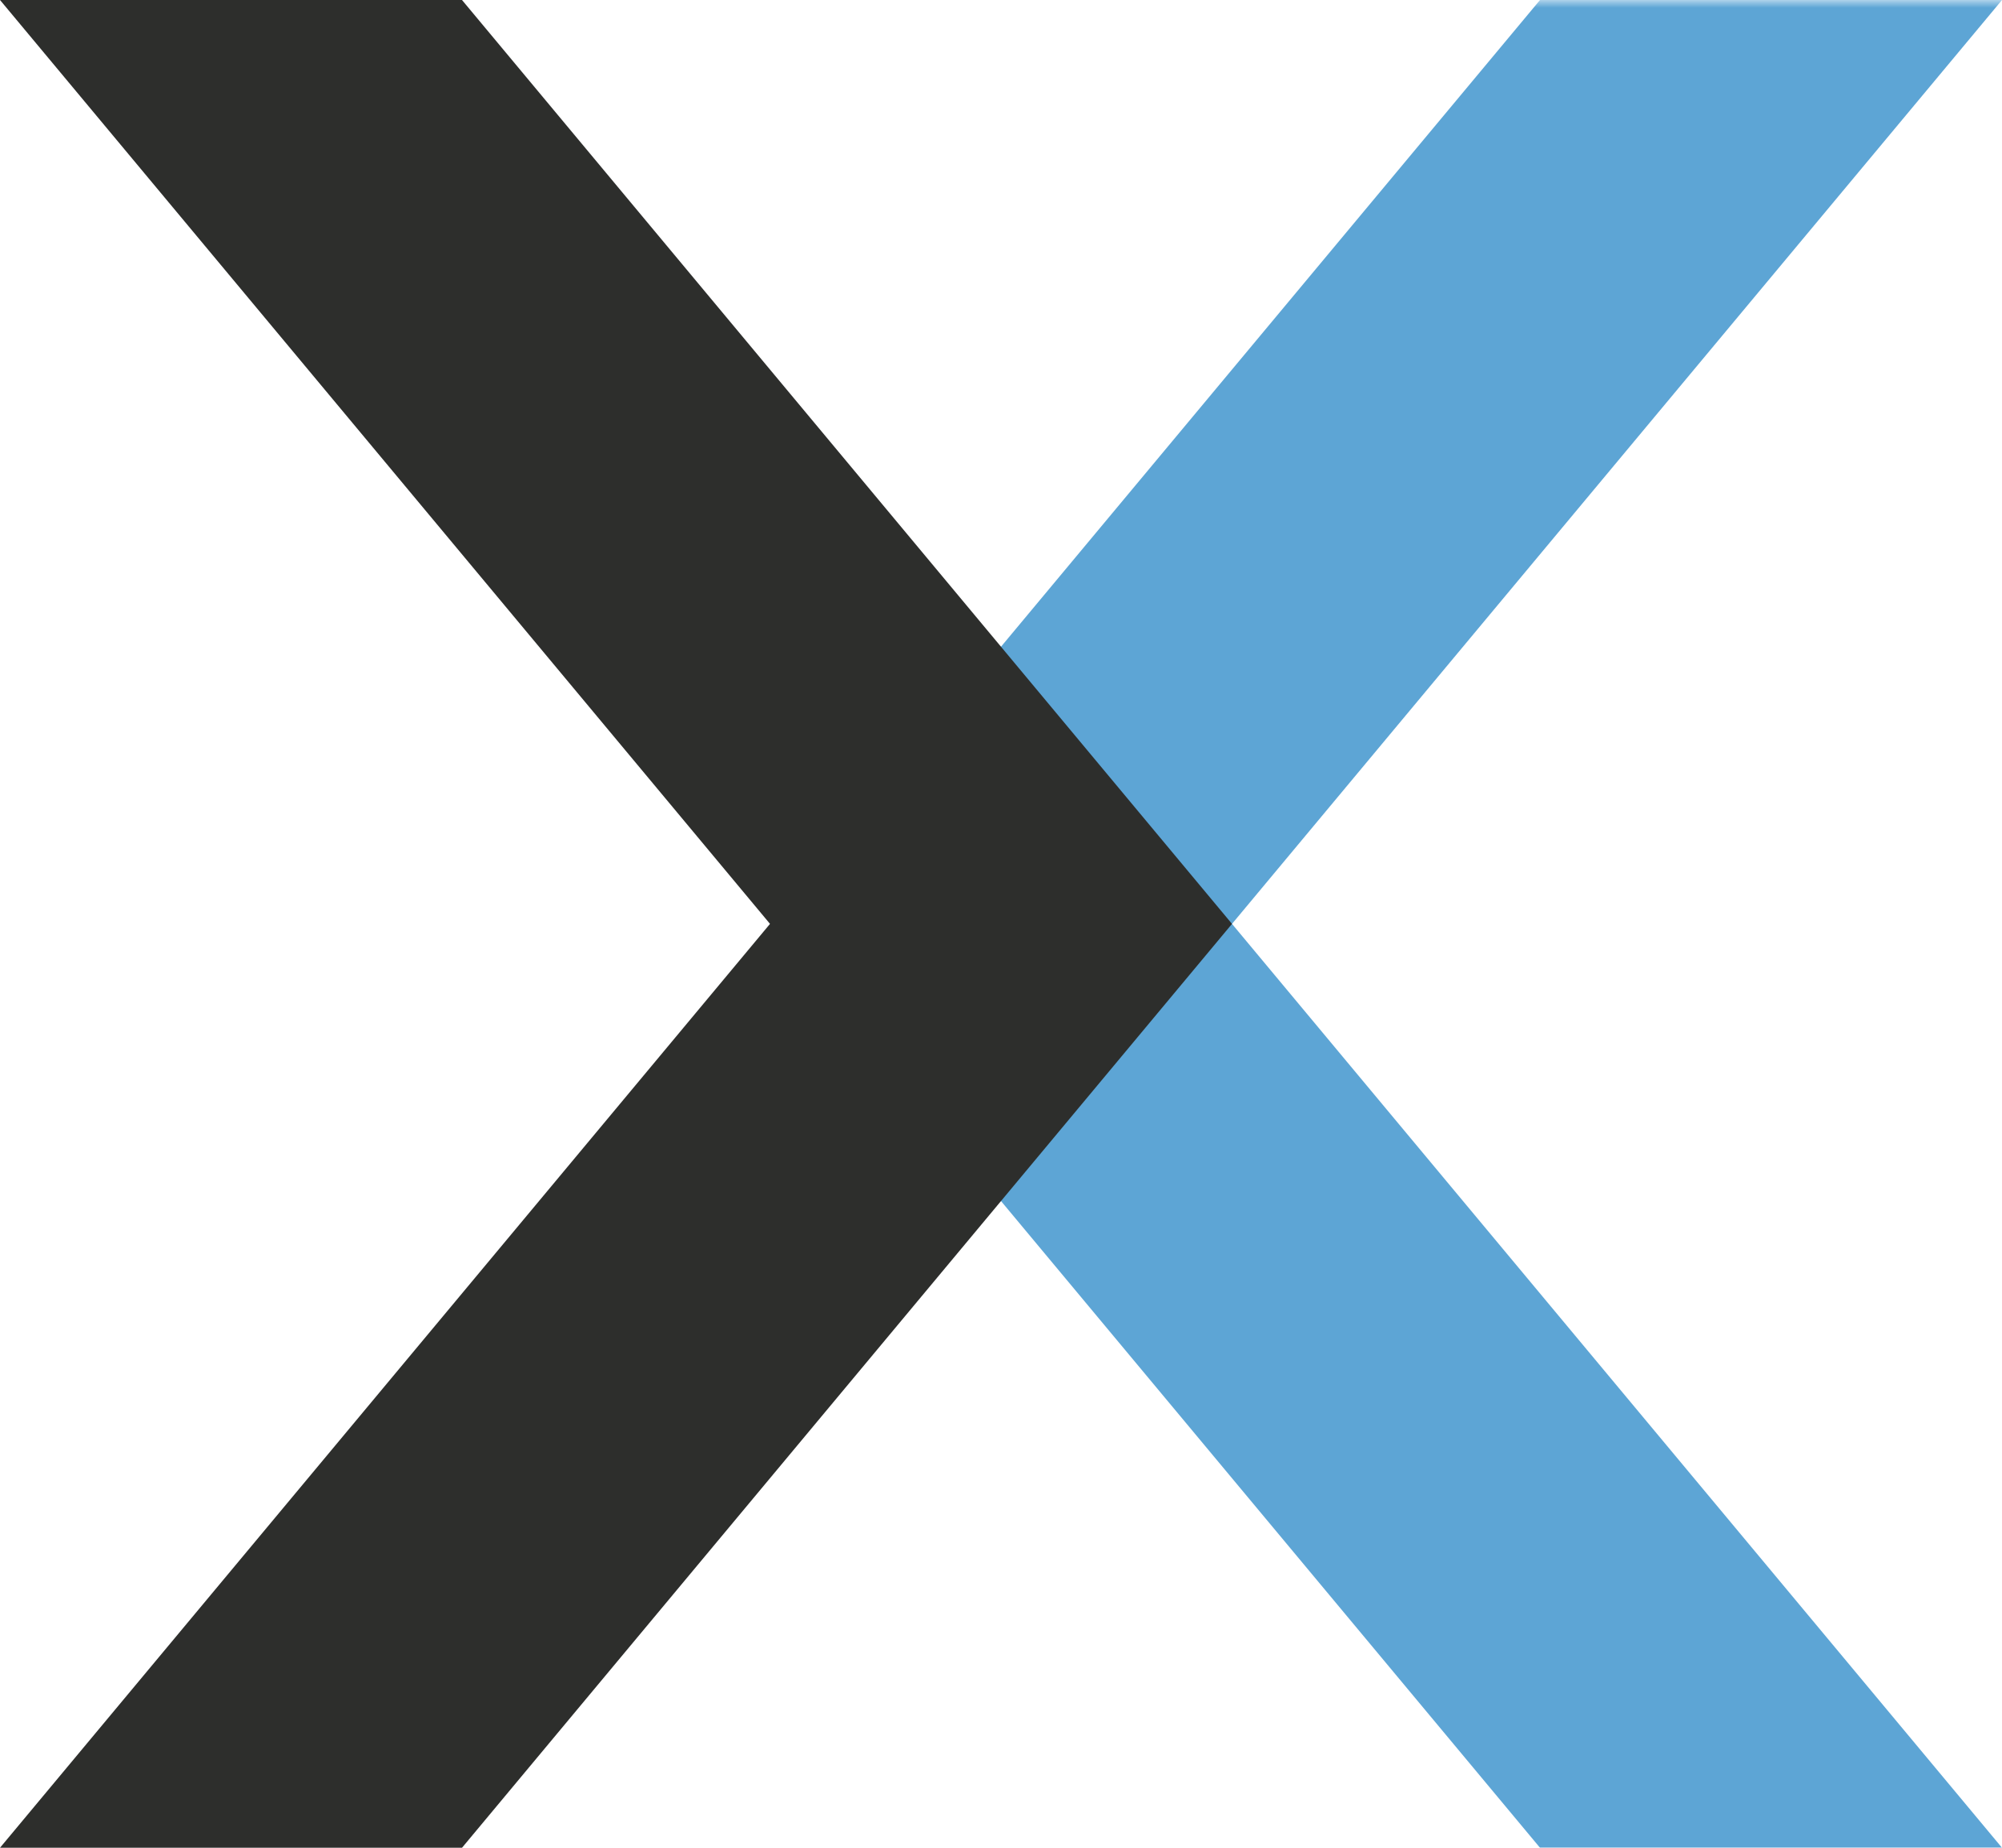 <svg xmlns="http://www.w3.org/2000/svg" viewBox="0 0 130 120"><mask id="a"><rect width="100%" height="100%" fill="#fff"/><path d="M10 0h30l50 60-50 60H10l50-60"/></mask><path fill="#5da5d5" d="M130 0h-30L50 60l50 60h30L80 60" mask="url(#a)"/><path fill="#2d2e2c" d="M0 0h30l50 60-50 60H0l50-60"/></svg>